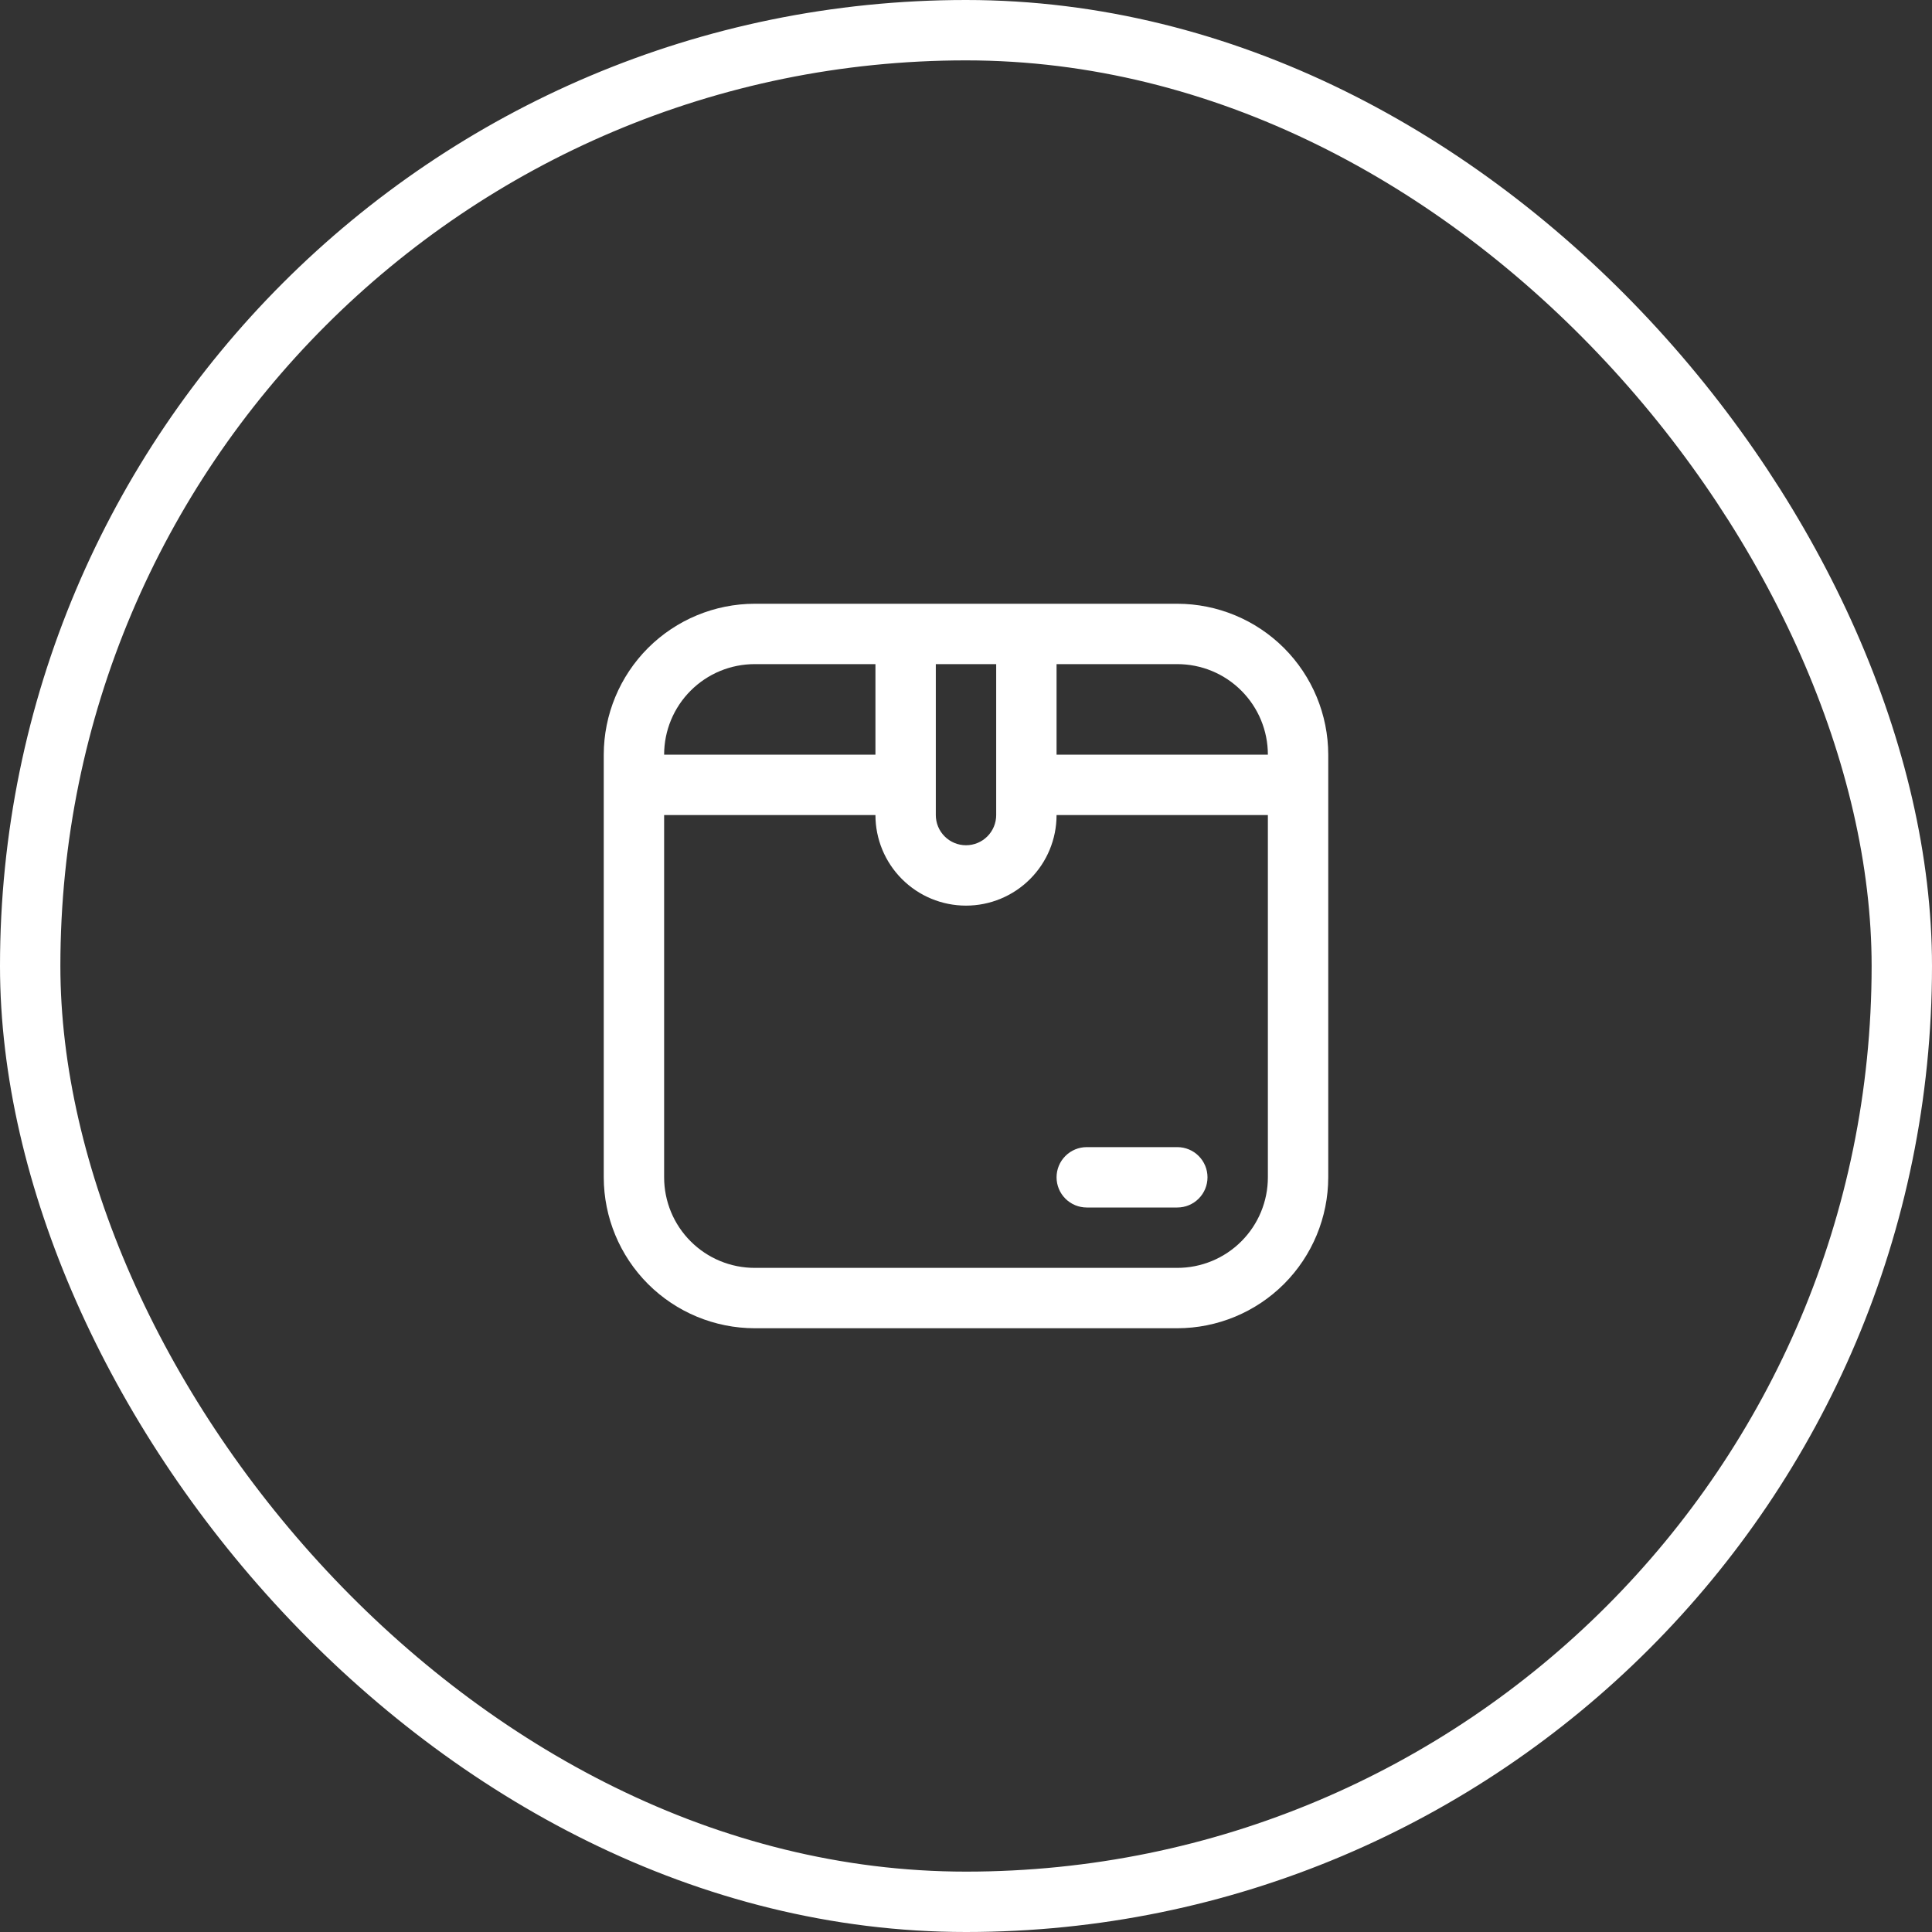 <svg width="64" height="64" viewBox="0 0 64 64" fill="none" xmlns="http://www.w3.org/2000/svg">
<rect x="0" y="0" width="64" height="64" fill="#333333" stroke="none"/>
<rect x="1" y="1" width="62" height="62" rx="31" stroke="white" stroke-width="2"/>
<g clip-path="url(#clip0_5136_26385)">
<path d="M39 20H25C23.674 20.002 22.404 20.529 21.466 21.466C20.529 22.404 20.002 23.674 20 25V39C20.002 40.326 20.529 41.596 21.466 42.534C22.404 43.471 23.674 43.998 25 44H39C40.326 43.998 41.596 43.471 42.534 42.534C43.471 41.596 43.998 40.326 44 39V25C43.998 23.674 43.471 22.404 42.534 21.466C41.596 20.529 40.326 20.002 39 20ZM42 25H35V22H39C39.796 22 40.559 22.316 41.121 22.879C41.684 23.441 42 24.204 42 25ZM31 22H33V27C33 27.265 32.895 27.52 32.707 27.707C32.52 27.895 32.265 28 32 28C31.735 28 31.48 27.895 31.293 27.707C31.105 27.52 31 27.265 31 27V22ZM25 22H29V25H22C22 24.204 22.316 23.441 22.879 22.879C23.441 22.316 24.204 22 25 22ZM39 42H25C24.204 42 23.441 41.684 22.879 41.121C22.316 40.559 22 39.796 22 39V27H29C29 27.796 29.316 28.559 29.879 29.121C30.441 29.684 31.204 30 32 30C32.796 30 33.559 29.684 34.121 29.121C34.684 28.559 35 27.796 35 27H42V39C42 39.796 41.684 40.559 41.121 41.121C40.559 41.684 39.796 42 39 42ZM40 39C40 39.265 39.895 39.52 39.707 39.707C39.52 39.895 39.265 40 39 40H36C35.735 40 35.48 39.895 35.293 39.707C35.105 39.52 35 39.265 35 39C35 38.735 35.105 38.48 35.293 38.293C35.48 38.105 35.735 38 36 38H39C39.265 38 39.52 38.105 39.707 38.293C39.895 38.48 40 38.735 40 39Z" fill="white"/>
</g>
<defs>
<clipPath id="clip0_5136_26385">
<rect width="24" height="24" fill="white" transform="translate(20 20)"/>
</clipPath>
</defs>
</svg>
